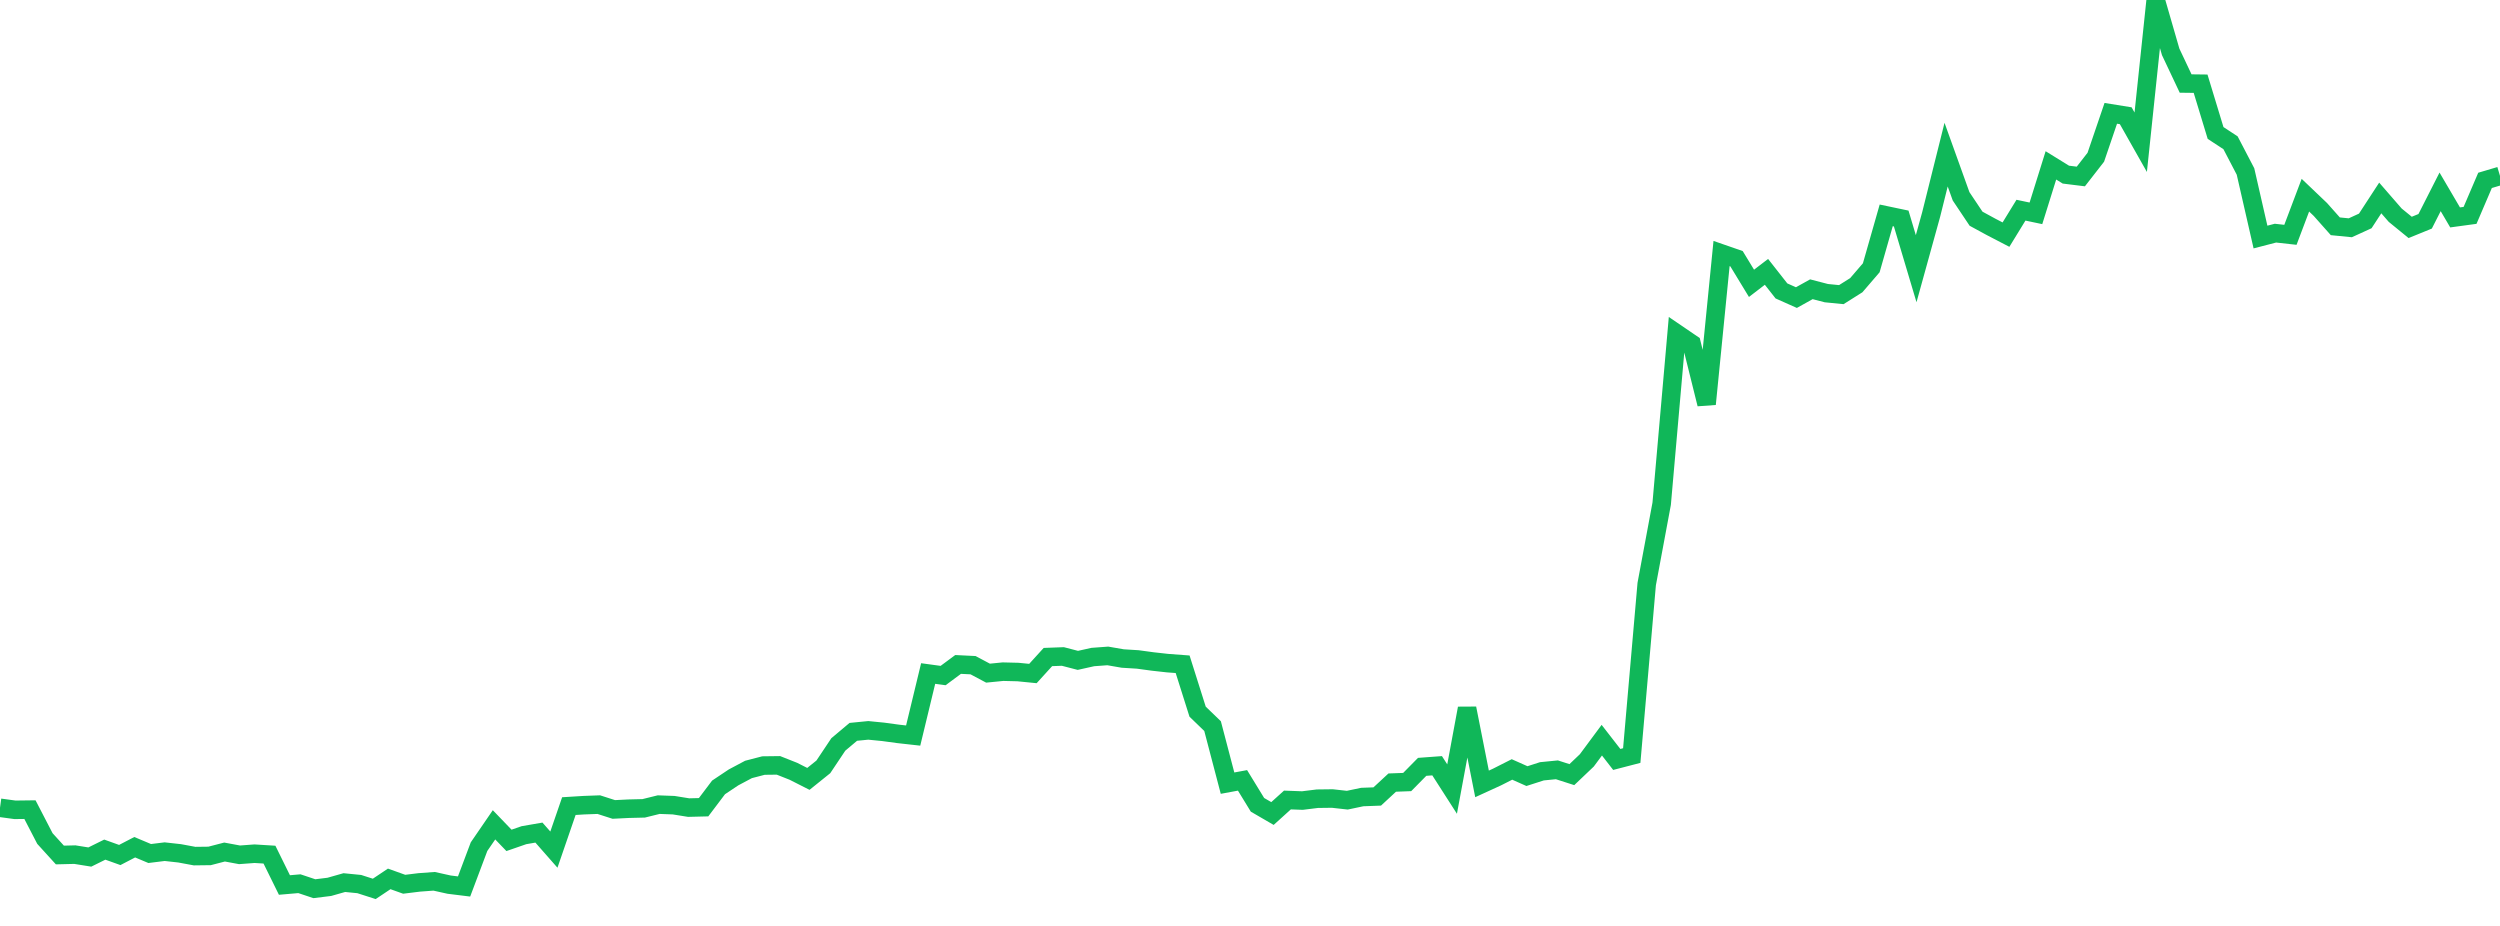 <?xml version="1.0" standalone="no"?>
<!DOCTYPE svg PUBLIC "-//W3C//DTD SVG 1.1//EN" "http://www.w3.org/Graphics/SVG/1.1/DTD/svg11.dtd">
<svg width="135" height="50" viewBox="0 0 135 50" preserveAspectRatio="none" class="sparkline" xmlns="http://www.w3.org/2000/svg"
xmlns:xlink="http://www.w3.org/1999/xlink"><path  class="sparkline--line" d="M 0 43.62 L 0 43.62 L 0.808 43.73 L 1.617 43.72 L 2.425 45.28 L 3.234 46.17 L 4.042 46.15 L 4.85 46.28 L 5.659 45.88 L 6.467 46.17 L 7.275 45.75 L 8.084 46.09 L 8.892 45.99 L 9.701 46.08 L 10.509 46.23 L 11.317 46.22 L 12.126 46.01 L 12.934 46.16 L 13.743 46.1 L 14.551 46.15 L 15.359 47.79 L 16.168 47.72 L 16.976 47.99 L 17.784 47.89 L 18.593 47.66 L 19.401 47.74 L 20.21 48 L 21.018 47.46 L 21.826 47.75 L 22.635 47.65 L 23.443 47.59 L 24.251 47.77 L 25.06 47.87 L 25.868 45.72 L 26.677 44.54 L 27.485 45.38 L 28.293 45.1 L 29.102 44.96 L 29.91 45.88 L 30.719 43.53 L 31.527 43.48 L 32.335 43.45 L 33.144 43.71 L 33.952 43.67 L 34.76 43.65 L 35.569 43.45 L 36.377 43.48 L 37.186 43.61 L 37.994 43.59 L 38.802 42.52 L 39.611 41.98 L 40.419 41.55 L 41.228 41.34 L 42.036 41.33 L 42.844 41.65 L 43.653 42.06 L 44.461 41.41 L 45.269 40.2 L 46.078 39.52 L 46.886 39.44 L 47.695 39.52 L 48.503 39.63 L 49.311 39.72 L 50.12 36.37 L 50.928 36.48 L 51.737 35.88 L 52.545 35.92 L 53.353 36.35 L 54.162 36.27 L 54.97 36.29 L 55.778 36.37 L 56.587 35.48 L 57.395 35.45 L 58.204 35.66 L 59.012 35.48 L 59.82 35.42 L 60.629 35.56 L 61.437 35.61 L 62.246 35.72 L 63.054 35.81 L 63.862 35.87 L 64.671 38.43 L 65.479 39.21 L 66.287 42.29 L 67.096 42.14 L 67.904 43.46 L 68.713 43.93 L 69.521 43.2 L 70.329 43.23 L 71.138 43.13 L 71.946 43.12 L 72.754 43.21 L 73.563 43.04 L 74.371 43.01 L 75.18 42.26 L 75.988 42.23 L 76.796 41.41 L 77.605 41.35 L 78.413 42.61 L 79.222 38.25 L 80.03 42.33 L 80.838 41.96 L 81.647 41.55 L 82.455 41.91 L 83.263 41.65 L 84.072 41.57 L 84.88 41.83 L 85.689 41.06 L 86.497 39.97 L 87.305 41.01 L 88.114 40.8 L 88.922 31.54 L 89.731 27.2 L 90.539 18.01 L 91.347 18.56 L 92.156 21.82 L 92.964 13.69 L 93.772 13.97 L 94.581 15.3 L 95.389 14.68 L 96.198 15.71 L 97.006 16.07 L 97.814 15.62 L 98.623 15.83 L 99.431 15.91 L 100.24 15.4 L 101.048 14.46 L 101.856 11.63 L 102.665 11.8 L 103.473 14.51 L 104.281 11.59 L 105.09 8.35 L 105.898 10.6 L 106.707 11.81 L 107.515 12.25 L 108.323 12.67 L 109.132 11.35 L 109.94 11.52 L 110.749 8.93 L 111.557 9.43 L 112.365 9.53 L 113.174 8.49 L 113.982 6.12 L 114.79 6.25 L 115.599 7.68 L 116.407 0 L 117.216 2.8 L 118.024 4.51 L 118.832 4.52 L 119.641 7.18 L 120.449 7.71 L 121.257 9.26 L 122.066 12.8 L 122.874 12.59 L 123.683 12.68 L 124.491 10.54 L 125.299 11.31 L 126.108 12.22 L 126.916 12.3 L 127.725 11.93 L 128.533 10.69 L 129.341 11.62 L 130.15 12.28 L 130.958 11.95 L 131.766 10.36 L 132.575 11.74 L 133.383 11.63 L 134.192 9.74 L 135 9.5" fill="none" stroke-width="1" stroke="#10b759"></path></svg>